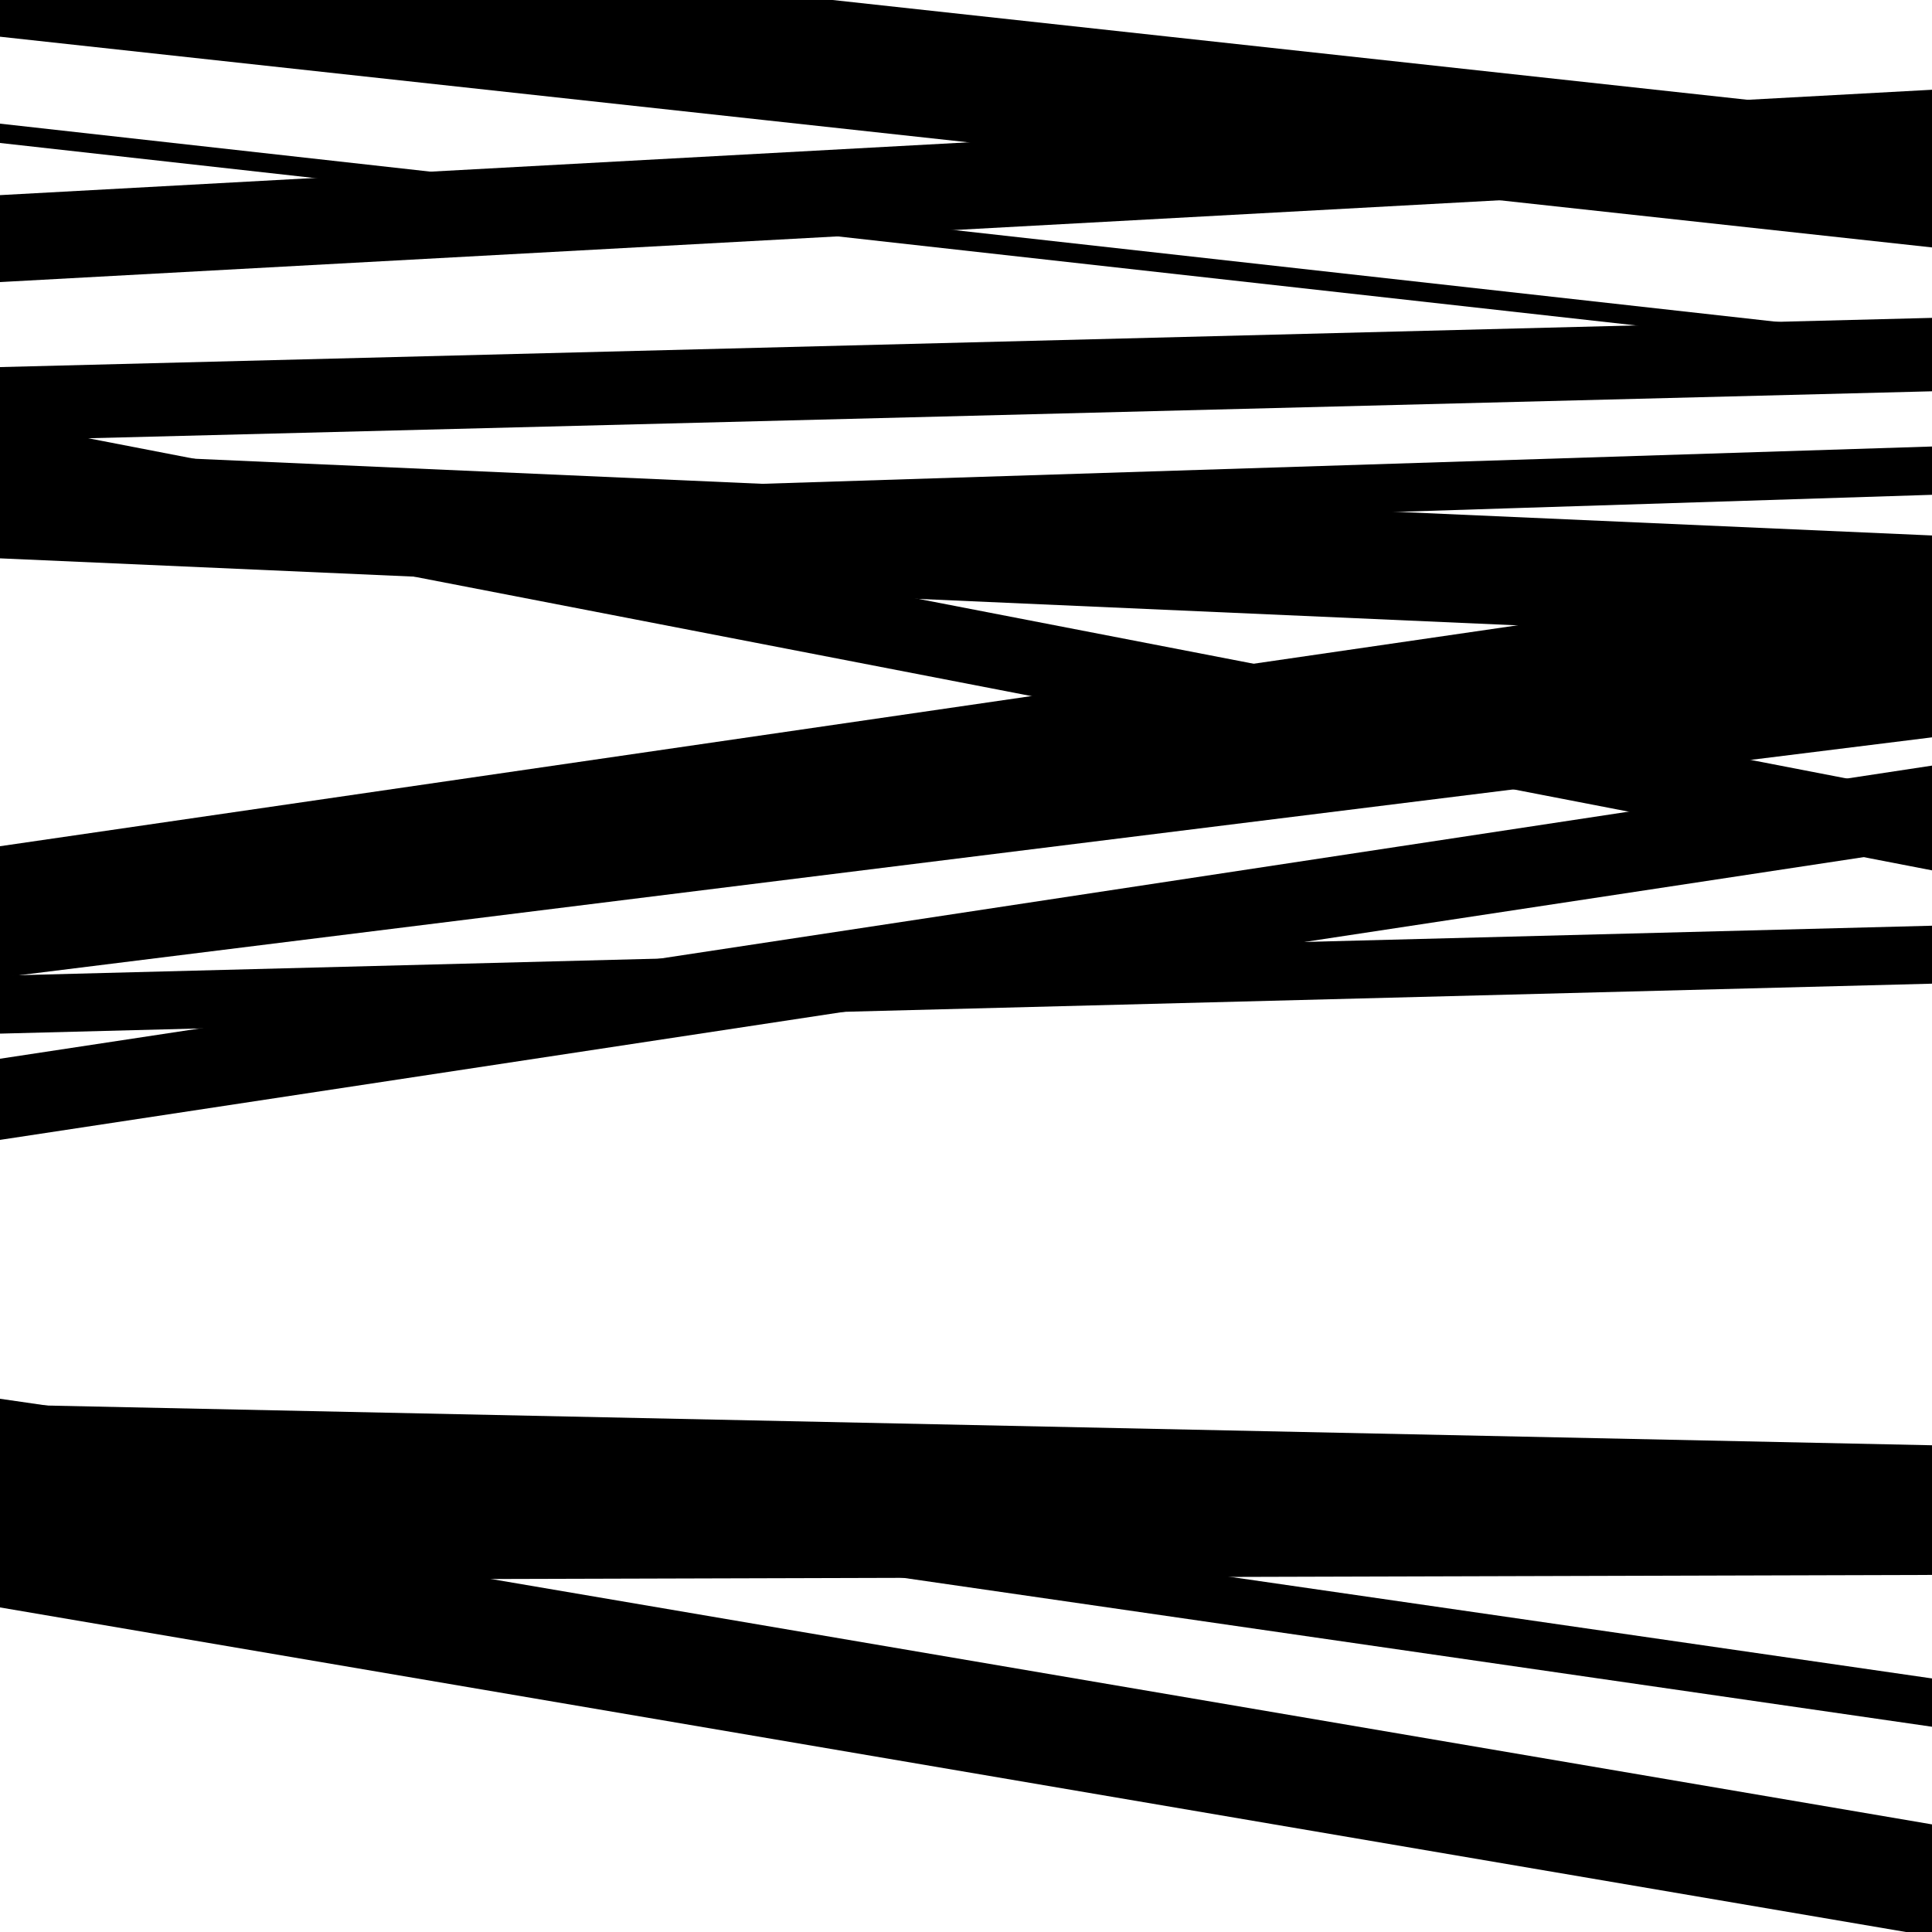 <svg viewBox="0 0 1000 1000" height="1000" width="1000" xmlns="http://www.w3.org/2000/svg">
<rect x="0" y="0" width="1000" height="1000" fill="#ffffff"></rect>
<path opacity="0.8" d="M 0 288 L 1000 256.112 L 1000 231.112 L 0 263 Z" fill="hsl(202, 15%, 50%)"></path>
<path opacity="0.8" d="M 0 590 L 1000 438.278 L 1000 396.278 L 0 548 Z" fill="hsl(207, 25%, 70%)"></path>
<path opacity="0.8" d="M 0 818 L 1000 815.18 L 1000 760.18 L 0 763 Z" fill="hsl(212, 30%, 90%)"></path>
<path opacity="0.8" d="M 0 74 L 1000 185.522 L 1000 175.522 L 0 64 Z" fill="hsl(197, 10%, 30%)"></path>
<path opacity="0.8" d="M 0 257 L 1000 450.491 L 1000 411.491 L 0 218 Z" fill="hsl(202, 15%, 50%)"></path>
<path opacity="0.8" d="M 0 506 L 1000 381.649 L 1000 327.649 L 0 452 Z" fill="hsl(207, 25%, 70%)"></path>
<path opacity="0.8" d="M 0 749 L 1000 893.759 L 1000 868.759 L 0 724 Z" fill="hsl(212, 30%, 90%)"></path>
<path opacity="0.8" d="M 0 19 L 1000 128.066 L 1000 62.066 L 0 -47 Z" fill="hsl(197, 10%, 30%)"></path>
<path opacity="0.8" d="M 0 228 L 1000 202.533 L 1000 164.533 L 0 190 Z" fill="hsl(202, 15%, 50%)"></path>
<path opacity="0.8" d="M 0 535 L 1000 509.149 L 1000 479.149 L 0 505 Z" fill="hsl(207, 25%, 70%)"></path>
<path opacity="0.8" d="M 0 832 L 1000 1002.3 L 1000 944.3 L 0 774 Z" fill="hsl(212, 30%, 90%)"></path>
<path opacity="0.8" d="M 0 146 L 1000 91.453 L 1000 46.453 L 0 101 Z" fill="hsl(197, 10%, 30%)"></path>
<path opacity="0.8" d="M 0 289 L 1000 333.159 L 1000 277.159 L 0 233 Z" fill="hsl(202, 15%, 50%)"></path>
<path opacity="0.8" d="M 0 492 L 1000 346.427 L 1000 292.427 L 0 438 Z" fill="hsl(207, 25%, 70%)"></path>
<path opacity="0.8" d="M 0 773 L 1000 794.068 L 1000 748.068 L 0 727 Z" fill="hsl(212, 30%, 90%)"></path>
</svg>